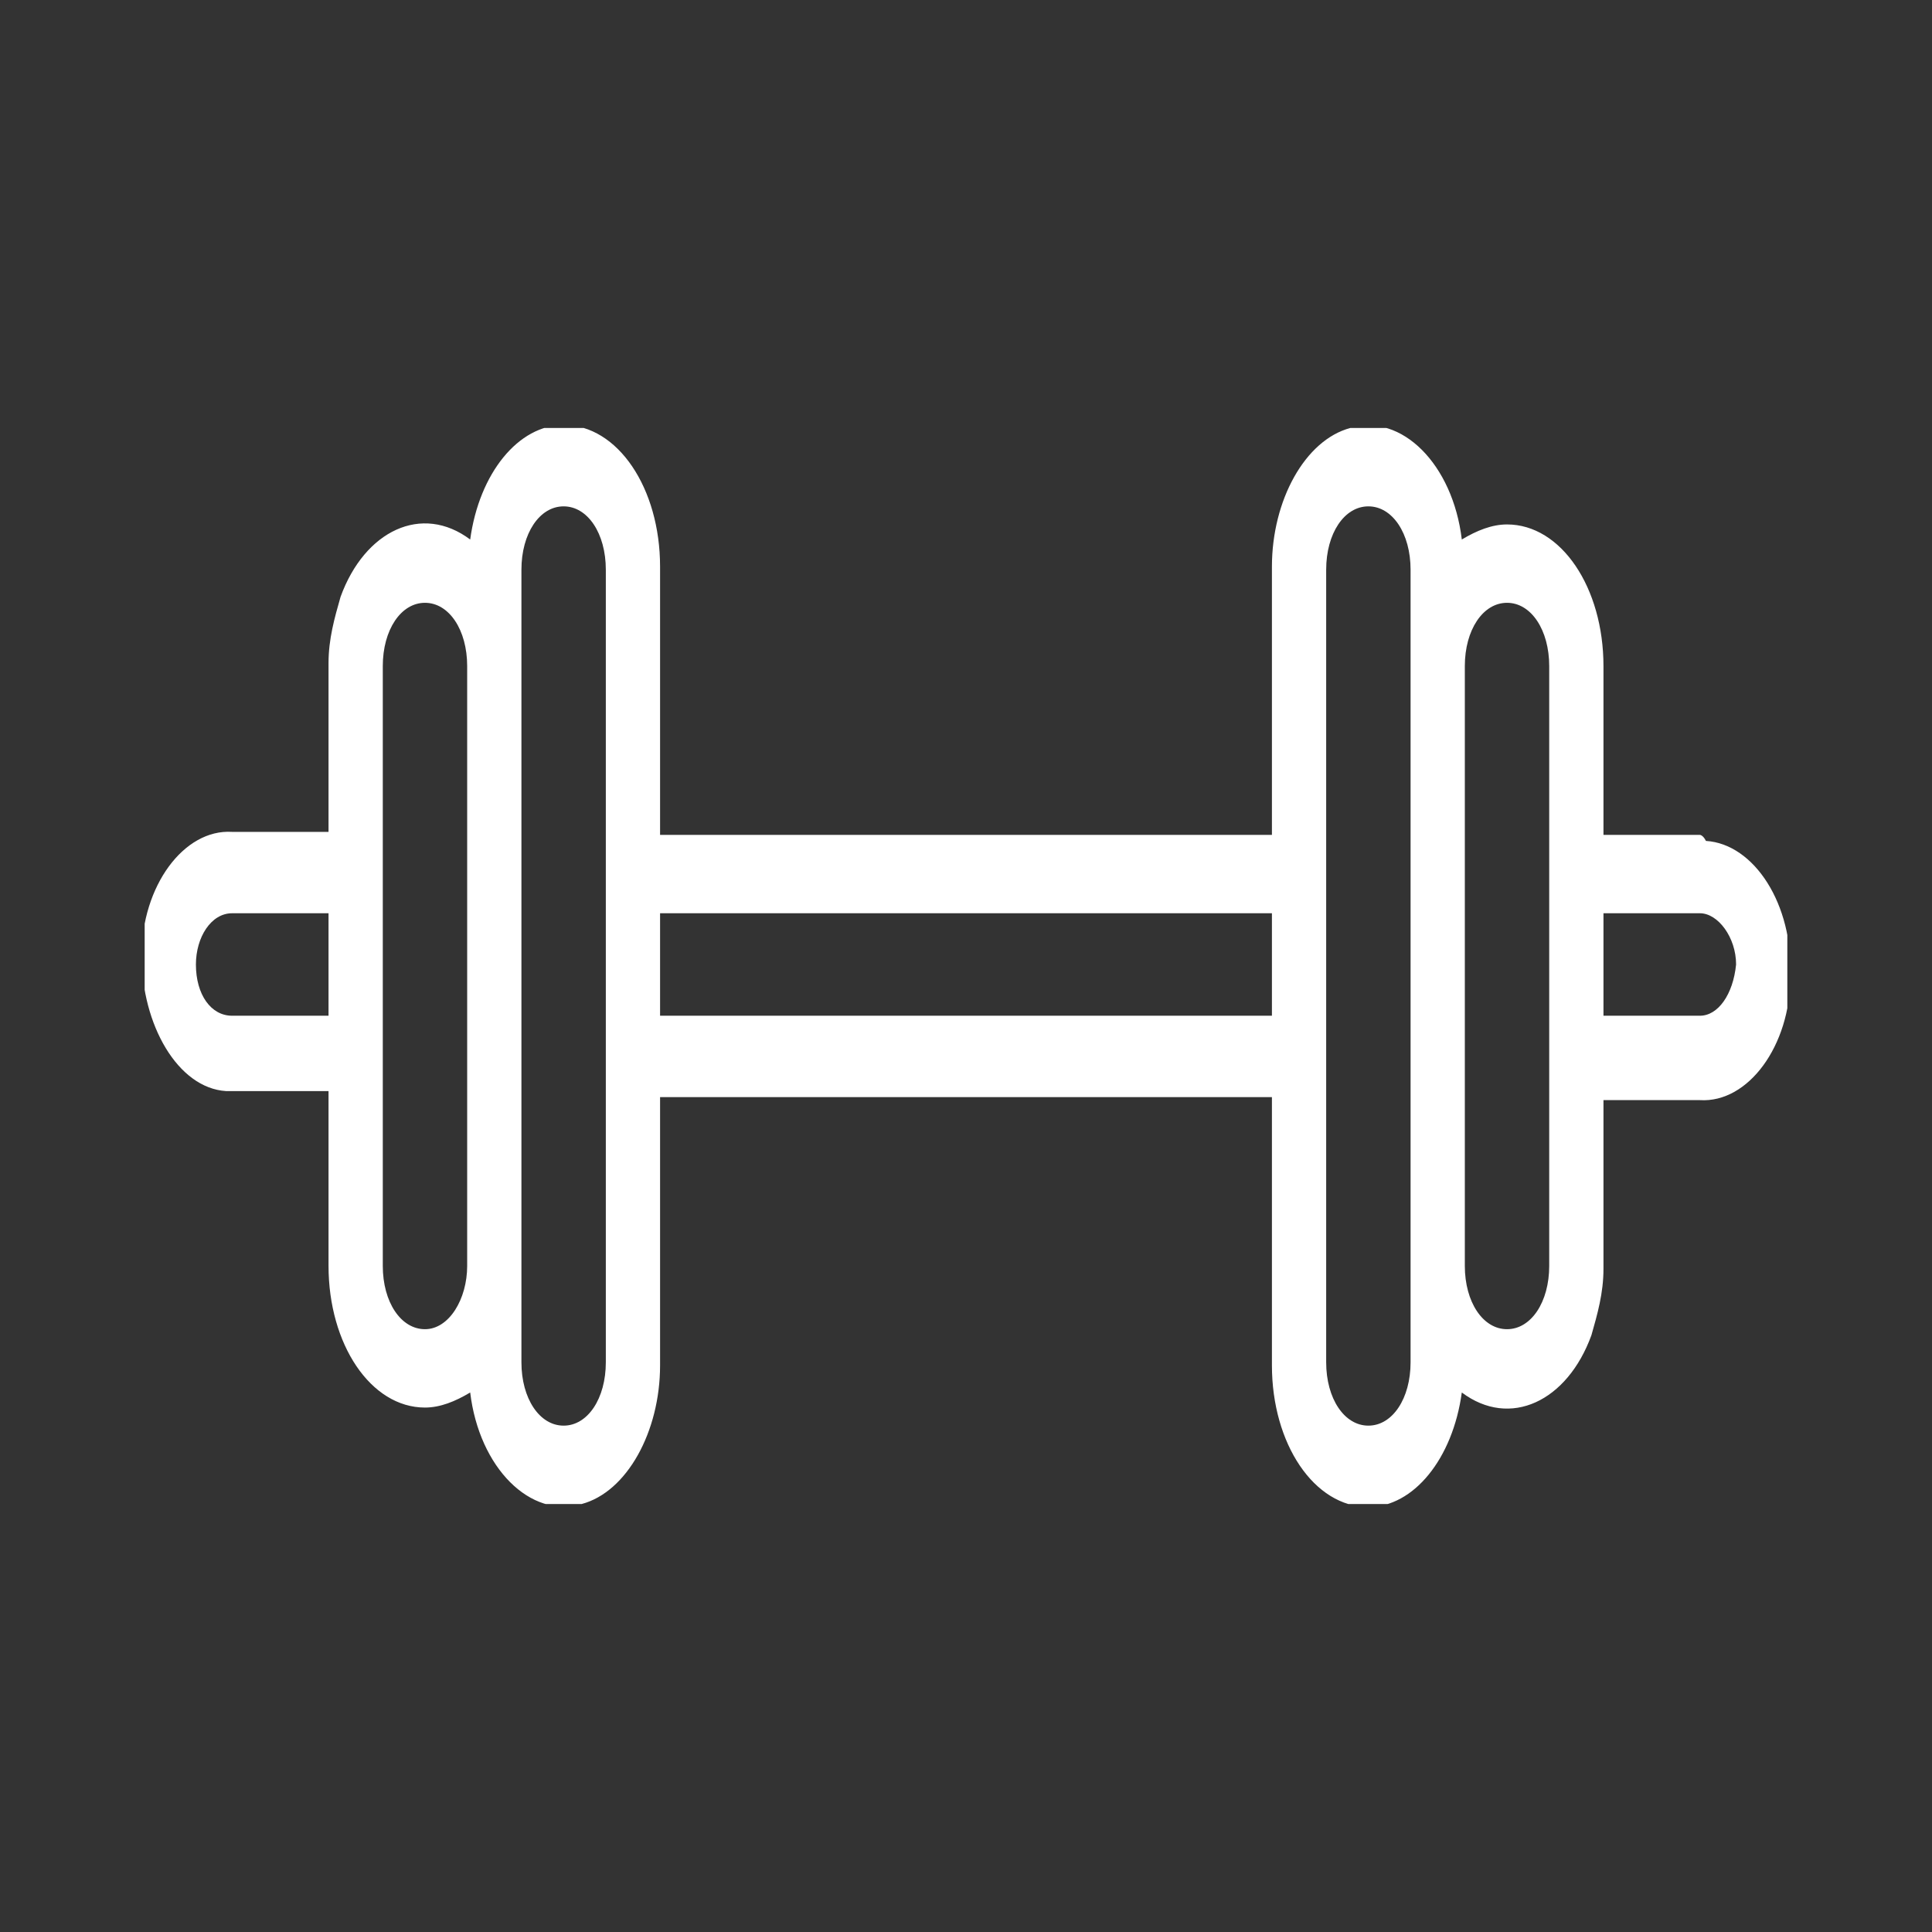 <?xml version="1.0" encoding="UTF-8"?>
<!-- Generator: Adobe Illustrator 27.8.1, SVG Export Plug-In . SVG Version: 6.00 Build 0)  -->
<svg xmlns="http://www.w3.org/2000/svg" xmlns:xlink="http://www.w3.org/1999/xlink" version="1.1" id="Camada_1" x="0px" y="0px" viewBox="0 0 64.1 64.1" style="enable-background:new 0 0 64.1 64.1;" xml:space="preserve">
<rect x="0" y="0" width="64.1" height="64.1" fill="#333333" stroke="none"/>
<style type="text/css">
	.st0{clip-path:url(#SVGID_00000011020969597941886340000005008424383075088790_);}
	.st1{fill:#FFFFFF;}
</style>
<g>
	<defs>
		<rect id="SVGID_1_" x="4.8" y="14.2" width="54.5" height="35.7"></rect>
	</defs>
	<clipPath id="SVGID_00000078032015186796876840000008760436285448765331_">
		<use xlink:href="#SVGID_1_" style="overflow:visible;"></use>
	</clipPath>
	<g style="clip-path:url(#SVGID_00000078032015186796876840000008760436285448765331_);">
		<path class="st1" d="M56.4,27.7h-3.2v-5.6c0-2.6-1.4-4.7-3.2-4.7c-0.5,0-1,0.2-1.5,0.5c-0.3-2.5-2-4.2-3.7-3.7    c-1.5,0.4-2.6,2.4-2.6,4.6v8.9H21.9v-8.9c0-2.6-1.4-4.7-3.2-4.7c-1.5,0-2.8,1.6-3.1,3.8c-1.6-1.2-3.5-0.3-4.3,1.9    c-0.2,0.7-0.4,1.4-0.4,2.2v5.6H7.7c-1.6-0.1-3,1.8-3,4.1s1.2,4.4,2.8,4.5c0.1,0,0.1,0,0.2,0h3.2V42c0,2.6,1.4,4.7,3.2,4.7    c0.5,0,1-0.2,1.5-0.5c0.3,2.5,2,4.2,3.7,3.7c1.5-0.4,2.6-2.4,2.6-4.6v-8.9h20.3v8.9c0,2.6,1.4,4.7,3.2,4.7c1.5,0,2.8-1.6,3.1-3.8    c1.6,1.2,3.5,0.3,4.3-1.9c0.2-0.7,0.4-1.4,0.4-2.2v-5.6h3.2c1.6,0.1,3-1.8,3-4.1c0.1-2.4-1.2-4.4-2.8-4.5    C56.5,27.7,56.4,27.7,56.4,27.7 M7.7,33.7C7,33.7,6.5,33,6.5,32c0-0.9,0.5-1.7,1.2-1.7c0,0,0,0,0,0h3.2v3.4H7.7z M14.1,44.1    c-0.8,0-1.4-0.9-1.4-2.1V22.1c0-1.2,0.6-2.1,1.4-2.1c0.8,0,1.4,0.9,1.4,2.1V42C15.5,43.1,14.9,44.1,14.1,44.1 M20.1,45.2    c0,1.2-0.6,2.1-1.4,2.1c-0.8,0-1.4-0.9-1.4-2.1V18.9c0-1.2,0.6-2.1,1.4-2.1c0.8,0,1.4,0.9,1.4,2.1C20.1,18.9,20.1,45.2,20.1,45.2z     M21.9,30.3h20.3v3.4H21.9L21.9,30.3z M46.8,45.2c0,1.2-0.6,2.1-1.4,2.1c-0.8,0-1.4-0.9-1.4-2.1V18.9c0-1.2,0.6-2.1,1.4-2.1    c0.8,0,1.4,0.9,1.4,2.1V45.2z M51.4,42c0,1.2-0.6,2.1-1.4,2.1c-0.8,0-1.4-0.9-1.4-2.1V22.1c0-1.2,0.6-2.1,1.4-2.1    c0.8,0,1.4,0.9,1.4,2.1C51.4,22.1,51.4,42,51.4,42z M56.4,33.7h-3.2v-3.4h3.2c0.6,0,1.2,0.8,1.2,1.7C57.5,33,57,33.7,56.4,33.7    C56.4,33.7,56.4,33.7,56.4,33.7"></path>
	</g>
</g>
</svg>
